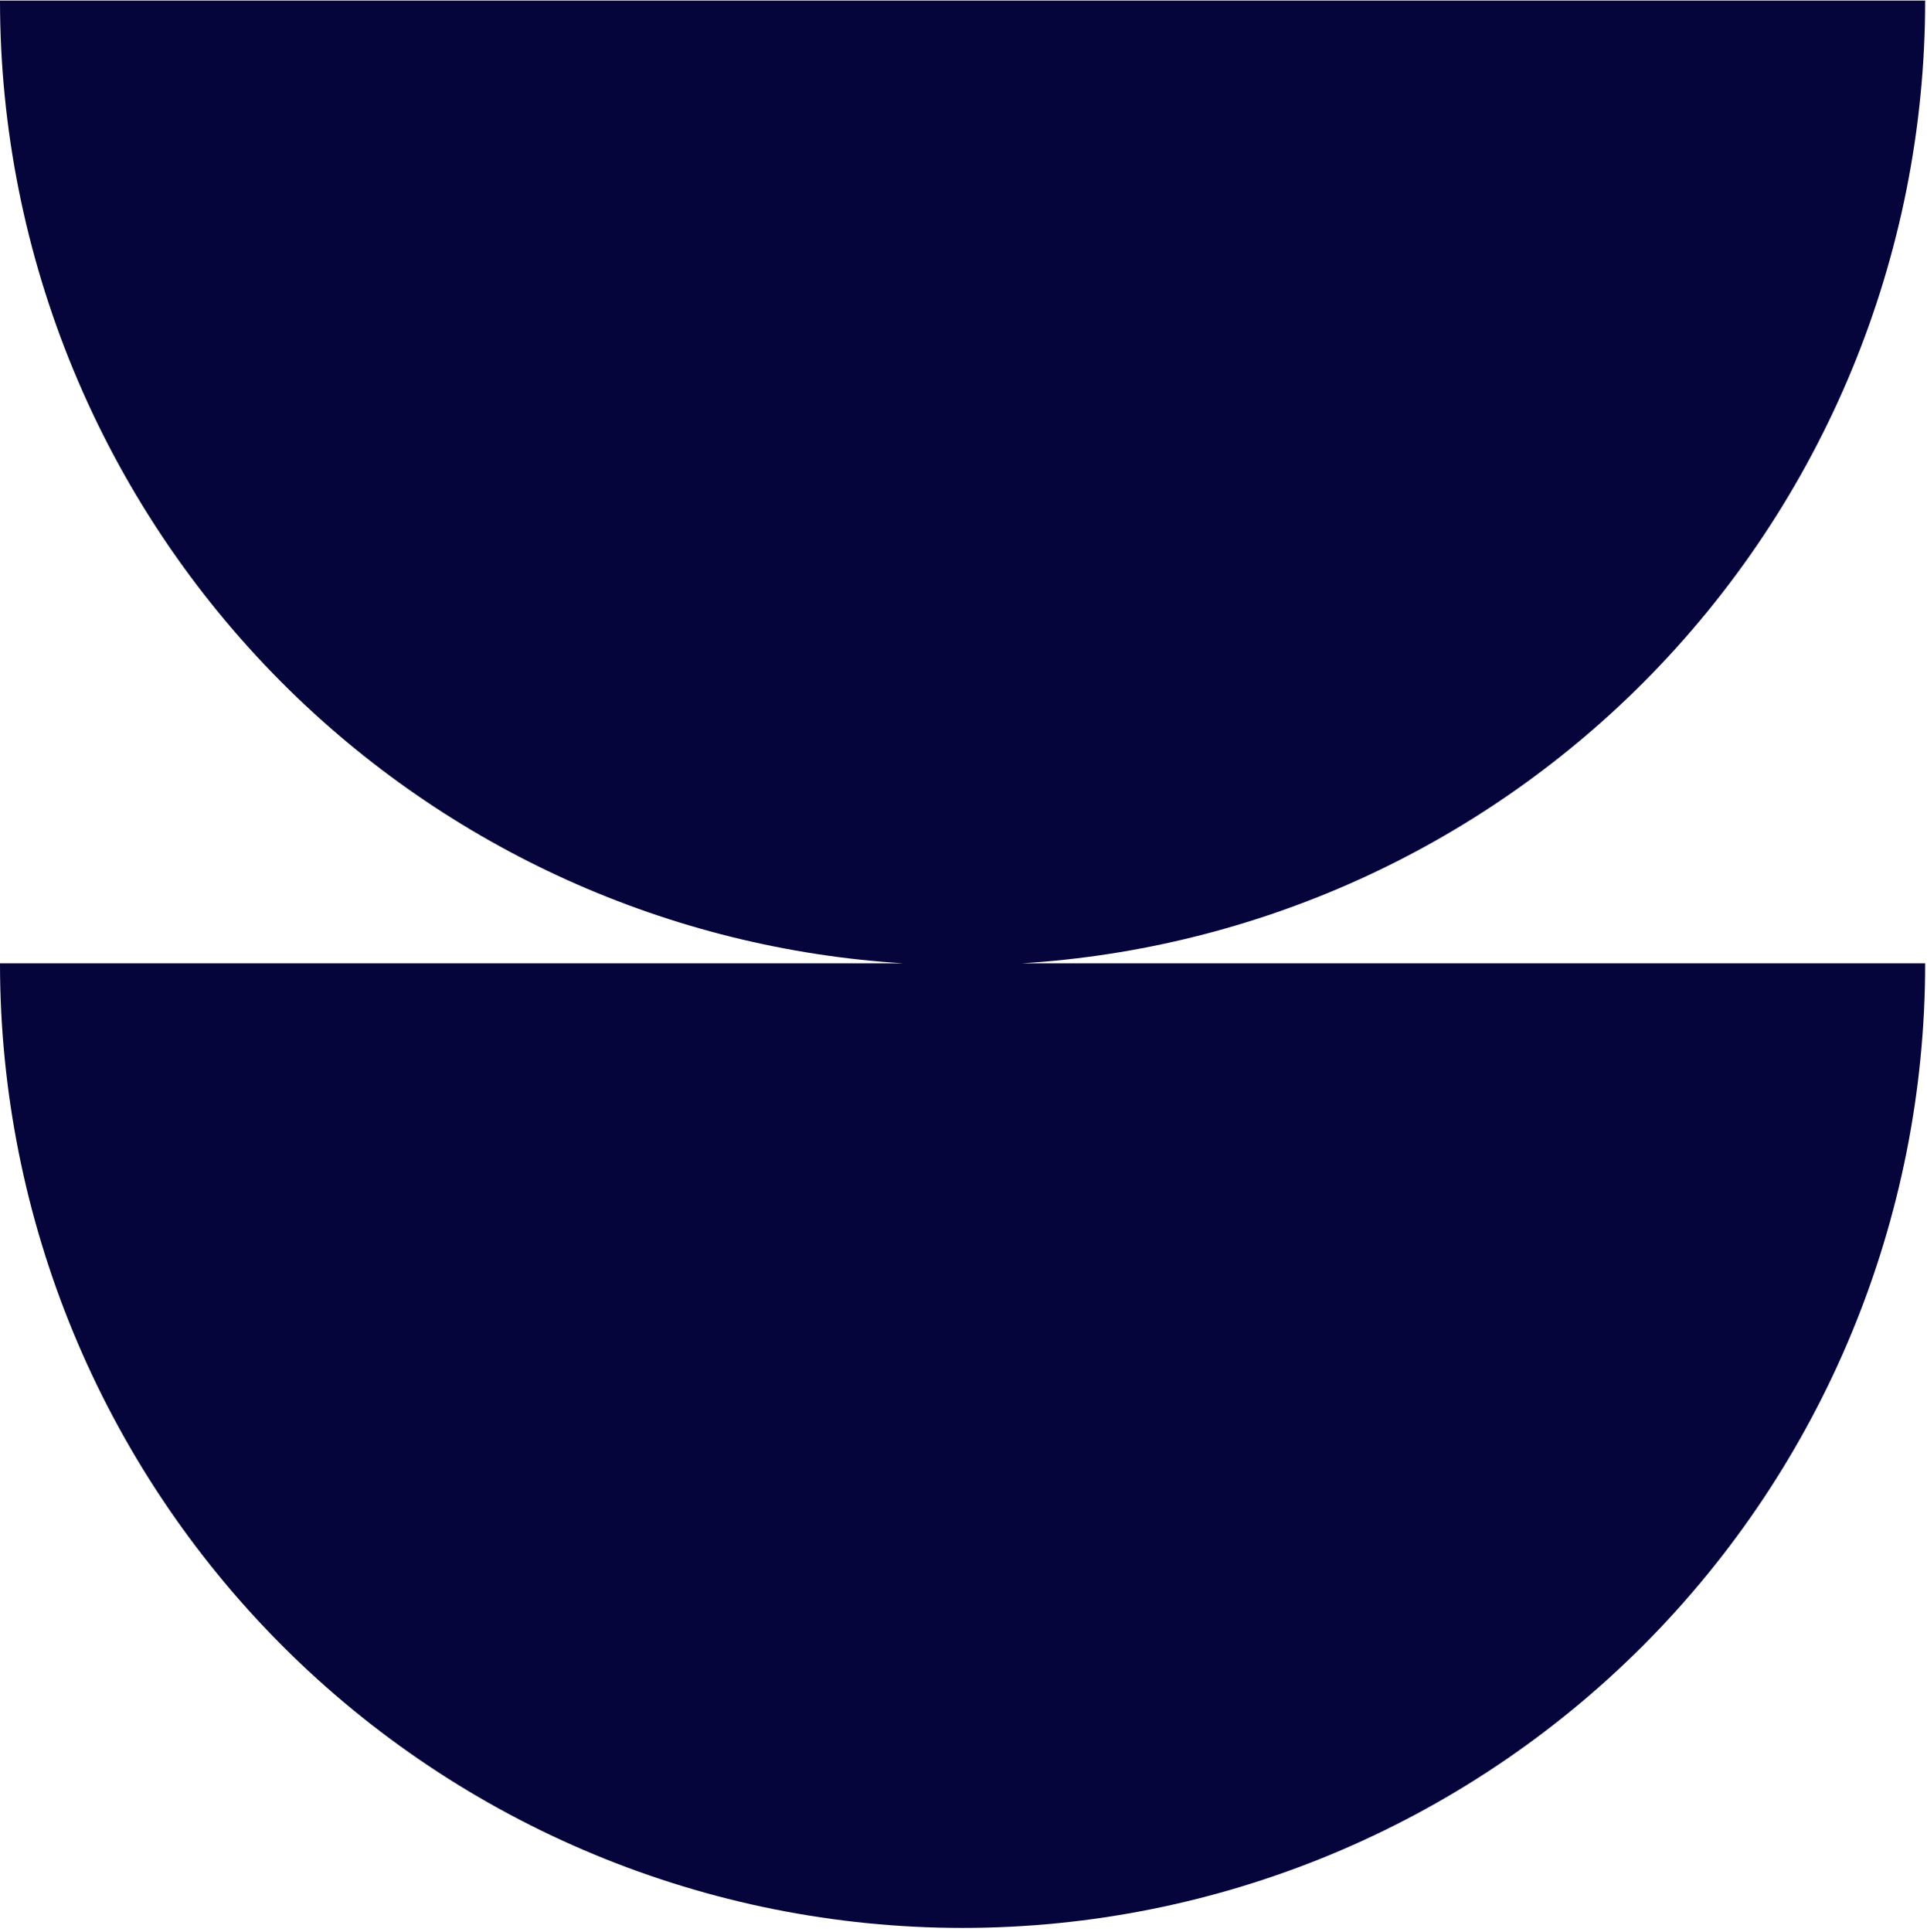 <svg width="416" height="417" viewBox="0 0 416 417" fill="none" xmlns="http://www.w3.org/2000/svg"><path fill-rule="evenodd" clip-rule="evenodd" d="M354.741 147.337c38.971-39.045 60.864-92 60.864-147.218H0c0 55.218 21.893 108.173 60.864 147.218 35.942 36.011 83.696 57.467 134.137 60.585H0c0 55.217 21.893 108.173 60.864 147.217 38.97 39.045 91.826 60.98 146.938 60.98 55.113 0 107.969-21.935 146.939-60.98 38.971-39.044 60.864-92 60.864-147.217H220.604c50.441-3.118 98.195-24.574 134.137-60.585z" fill="#05053b"/></svg>
